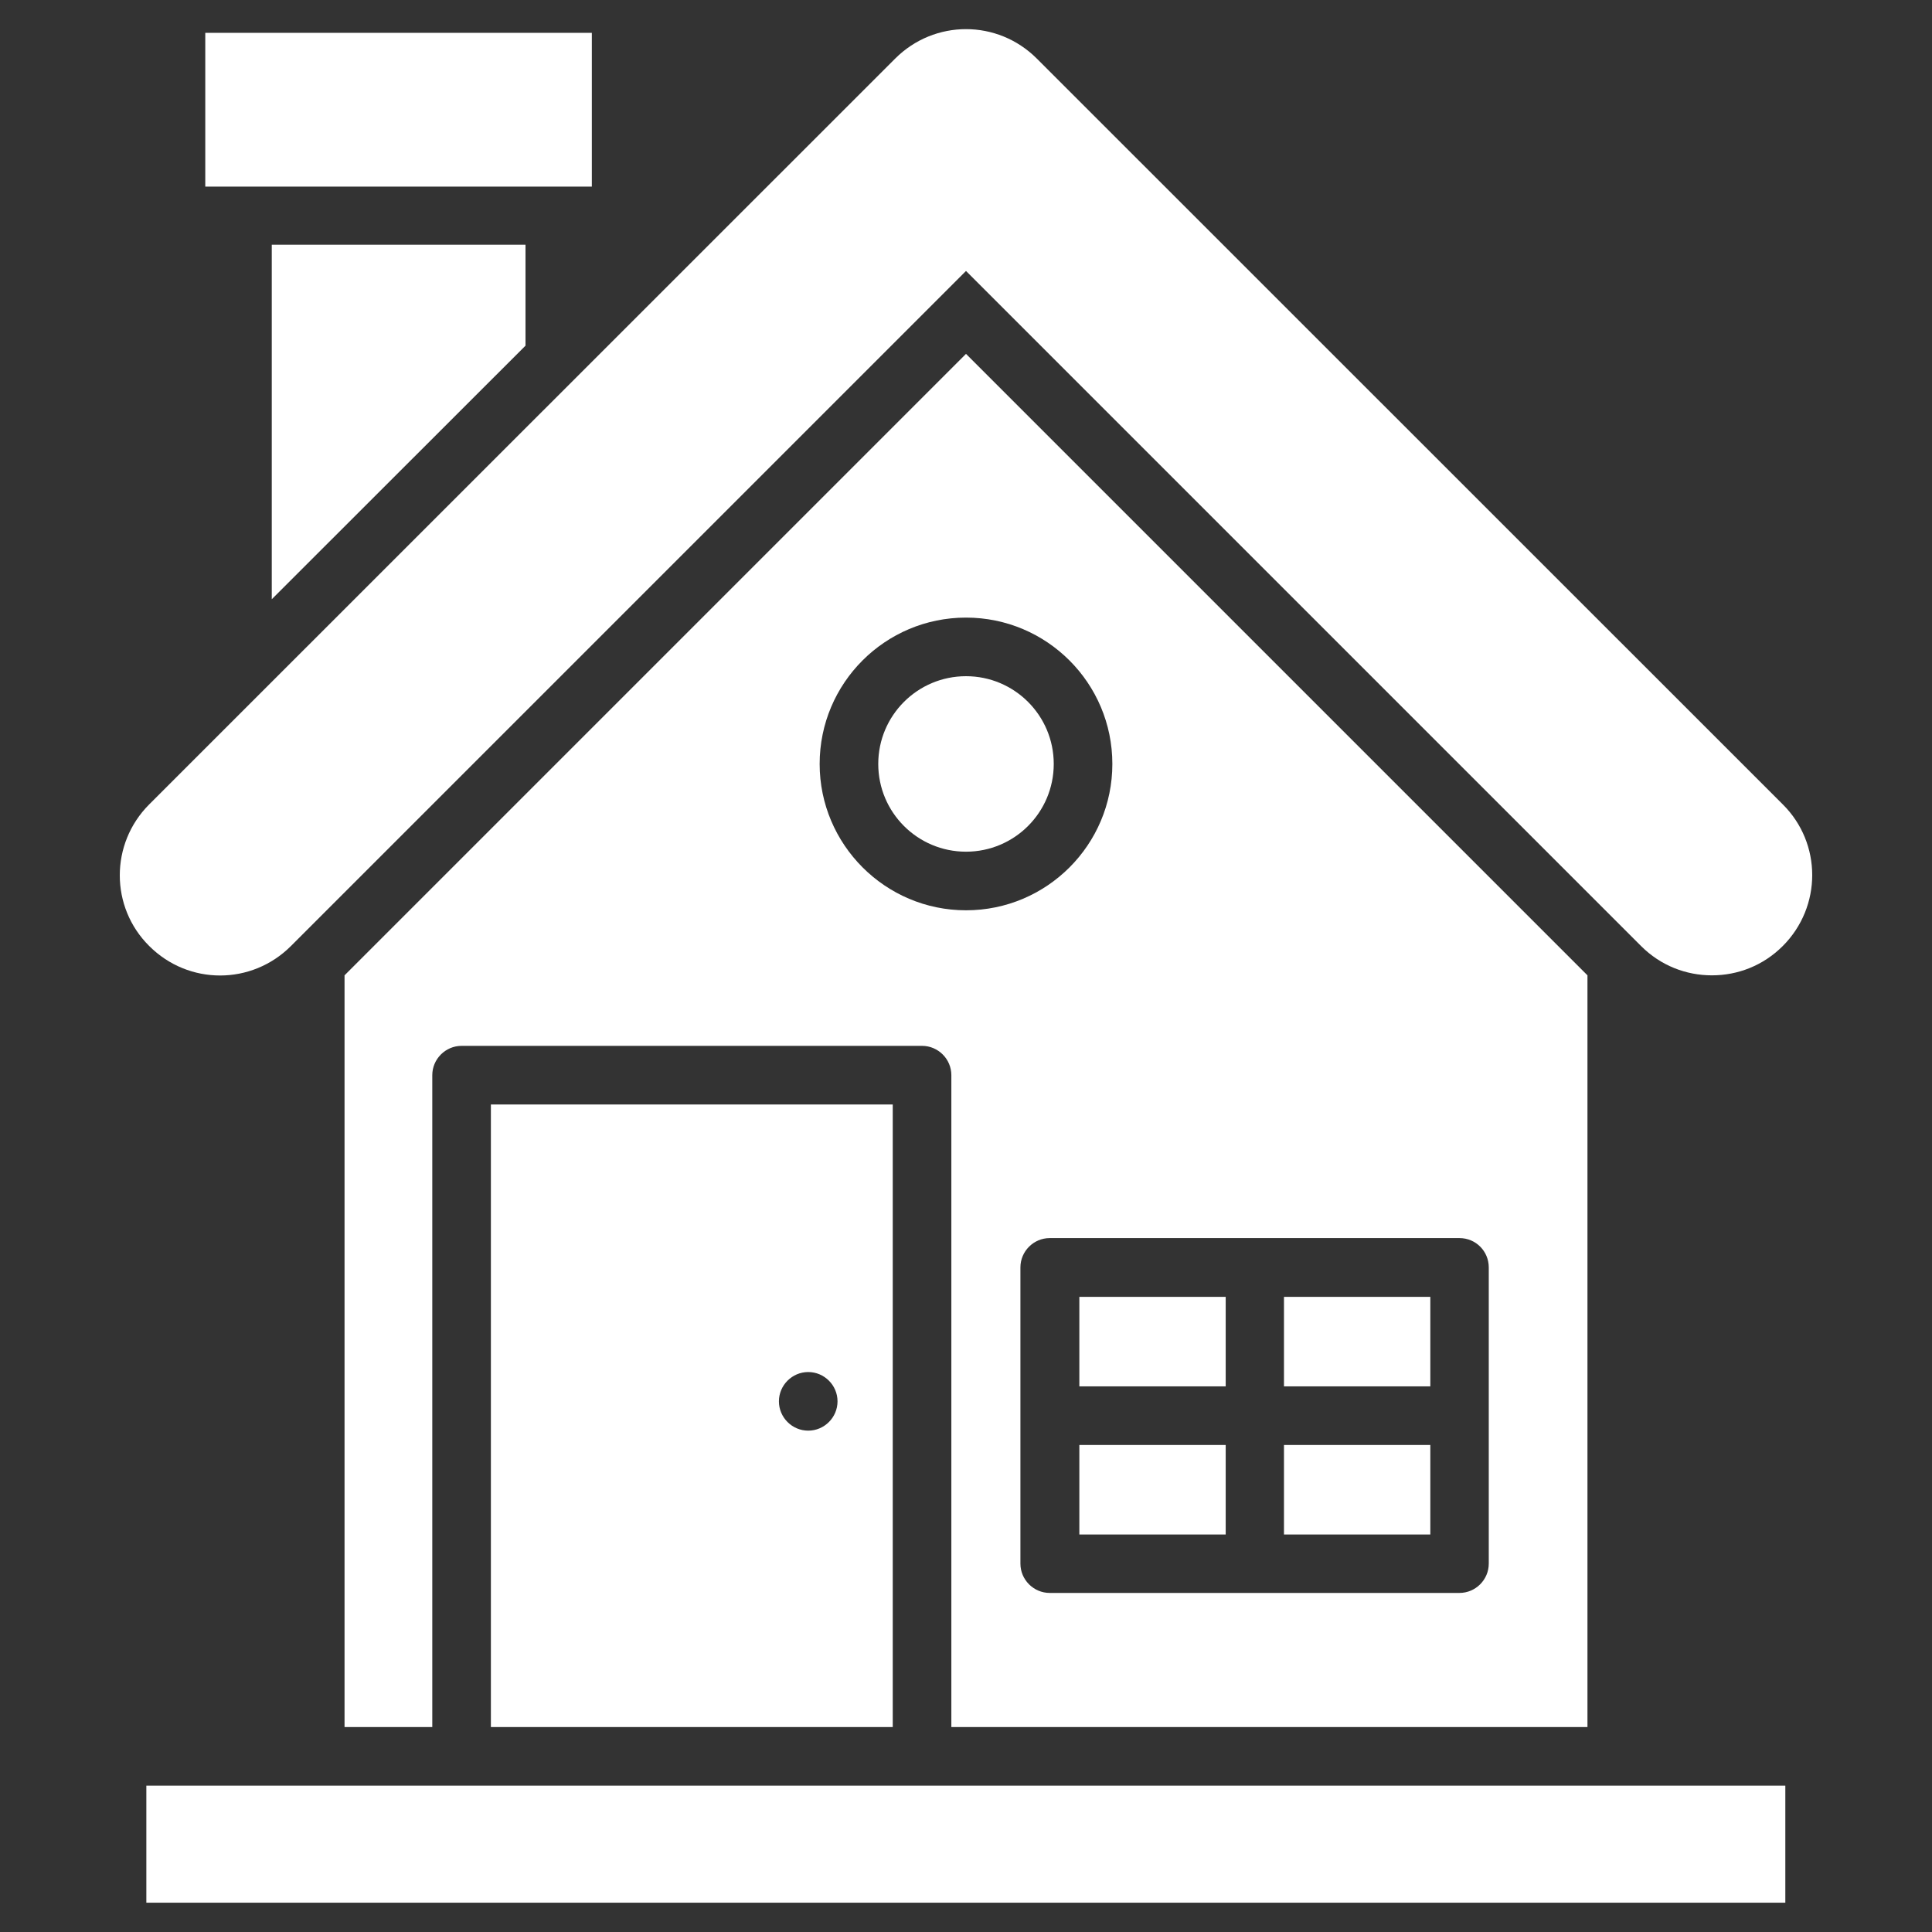 <?xml version="1.0" encoding="UTF-8"?>
<svg id="Layer_1" xmlns="http://www.w3.org/2000/svg" version="1.1" viewBox="0 0 1200 1200">
  <rect x="0" y="0" width="1200" height="1200" fill="#333333" stroke="none"/>
  <!-- Generator: Adobe Illustrator 29.6.1, SVG Export Plug-In . SVG Version: 2.1.1 Build 9)  -->
  <defs>
    <style>
      .st0 {
        fill: #fff;
      }
    </style>
  </defs>
  <path class="st0" d="M90.9,1109.1h1018v72.7H90.9v-72.7Z"/>
  <path class="st0" d="M180.7,587.6l419.3-419.3,419.3,419.3c12.2,12.2,28,18.2,44,18.2s31.8-6,44-18.2c24.4-24.4,24.4-63.8,0-88L644,36.4c-24.4-24.4-63.6-24.4-88,0L92.7,499.6c-24.4,24.4-24.4,63.8,0,88,24.4,24.4,63.6,24.4,88,0h0Z"/>
  <path class="st0" d="M127.4,20.4h240.2v95.5H127.5V20.4Z"/>
  <path class="st0" d="M654.5,474.5c0,30.1-24.4,54.5-54.5,54.5s-54.5-24.4-54.5-54.5,24.4-54.5,54.5-54.5,54.5,24.4,54.5,54.5h0Z"/>
  <path class="st0" d="M670.4,897.5h90.9v55.6h-90.9v-55.6Z"/>
  <path class="st0" d="M554.5,1072.7v-386.7h-249.6v386.7h249.6ZM502,852.2c10,0,18.2,8.2,18.2,18.2s-8.2,18.2-18.2,18.2-18.2-8.2-18.2-18.2,8.2-18.2,18.2-18.2h0Z"/>
  <path class="st0" d="M670.4,805.5h90.9v55.6h-90.9v-55.6Z"/>
  <path class="st0" d="M797.5,805.5h90.9v55.6h-90.9v-55.6Z"/>
  <path class="st0" d="M797.5,897.5h90.9v55.6h-90.9v-55.6Z"/>
  <path class="st0" d="M986,1072.7v-466.9l-386-386-386,386v466.9h54.5v-404.9c0-10,8.2-18.2,18.2-18.2h286c10,0,18.2,8.2,18.2,18.2v404.9h395.1ZM924.7,787.2v184c0,10-8.2,18.2-18.2,18.2h-254.5c-10,0-18.2-8.2-18.2-18.2v-184c0-10,8.2-18.2,18.2-18.2h254.5c10.2,0,18.2,8.2,18.2,18.2h0ZM509.1,474.5c0-50.2,40.7-90.9,90.9-90.9s90.9,40.7,90.9,90.9-40.7,90.9-90.9,90.9c-50.2,0-90.9-40.9-90.9-90.9h0Z"/>
  <path class="st0" d="M326.4,214.7v-62.7h-157.6v220.2l157.6-157.5Z"/>
</svg>